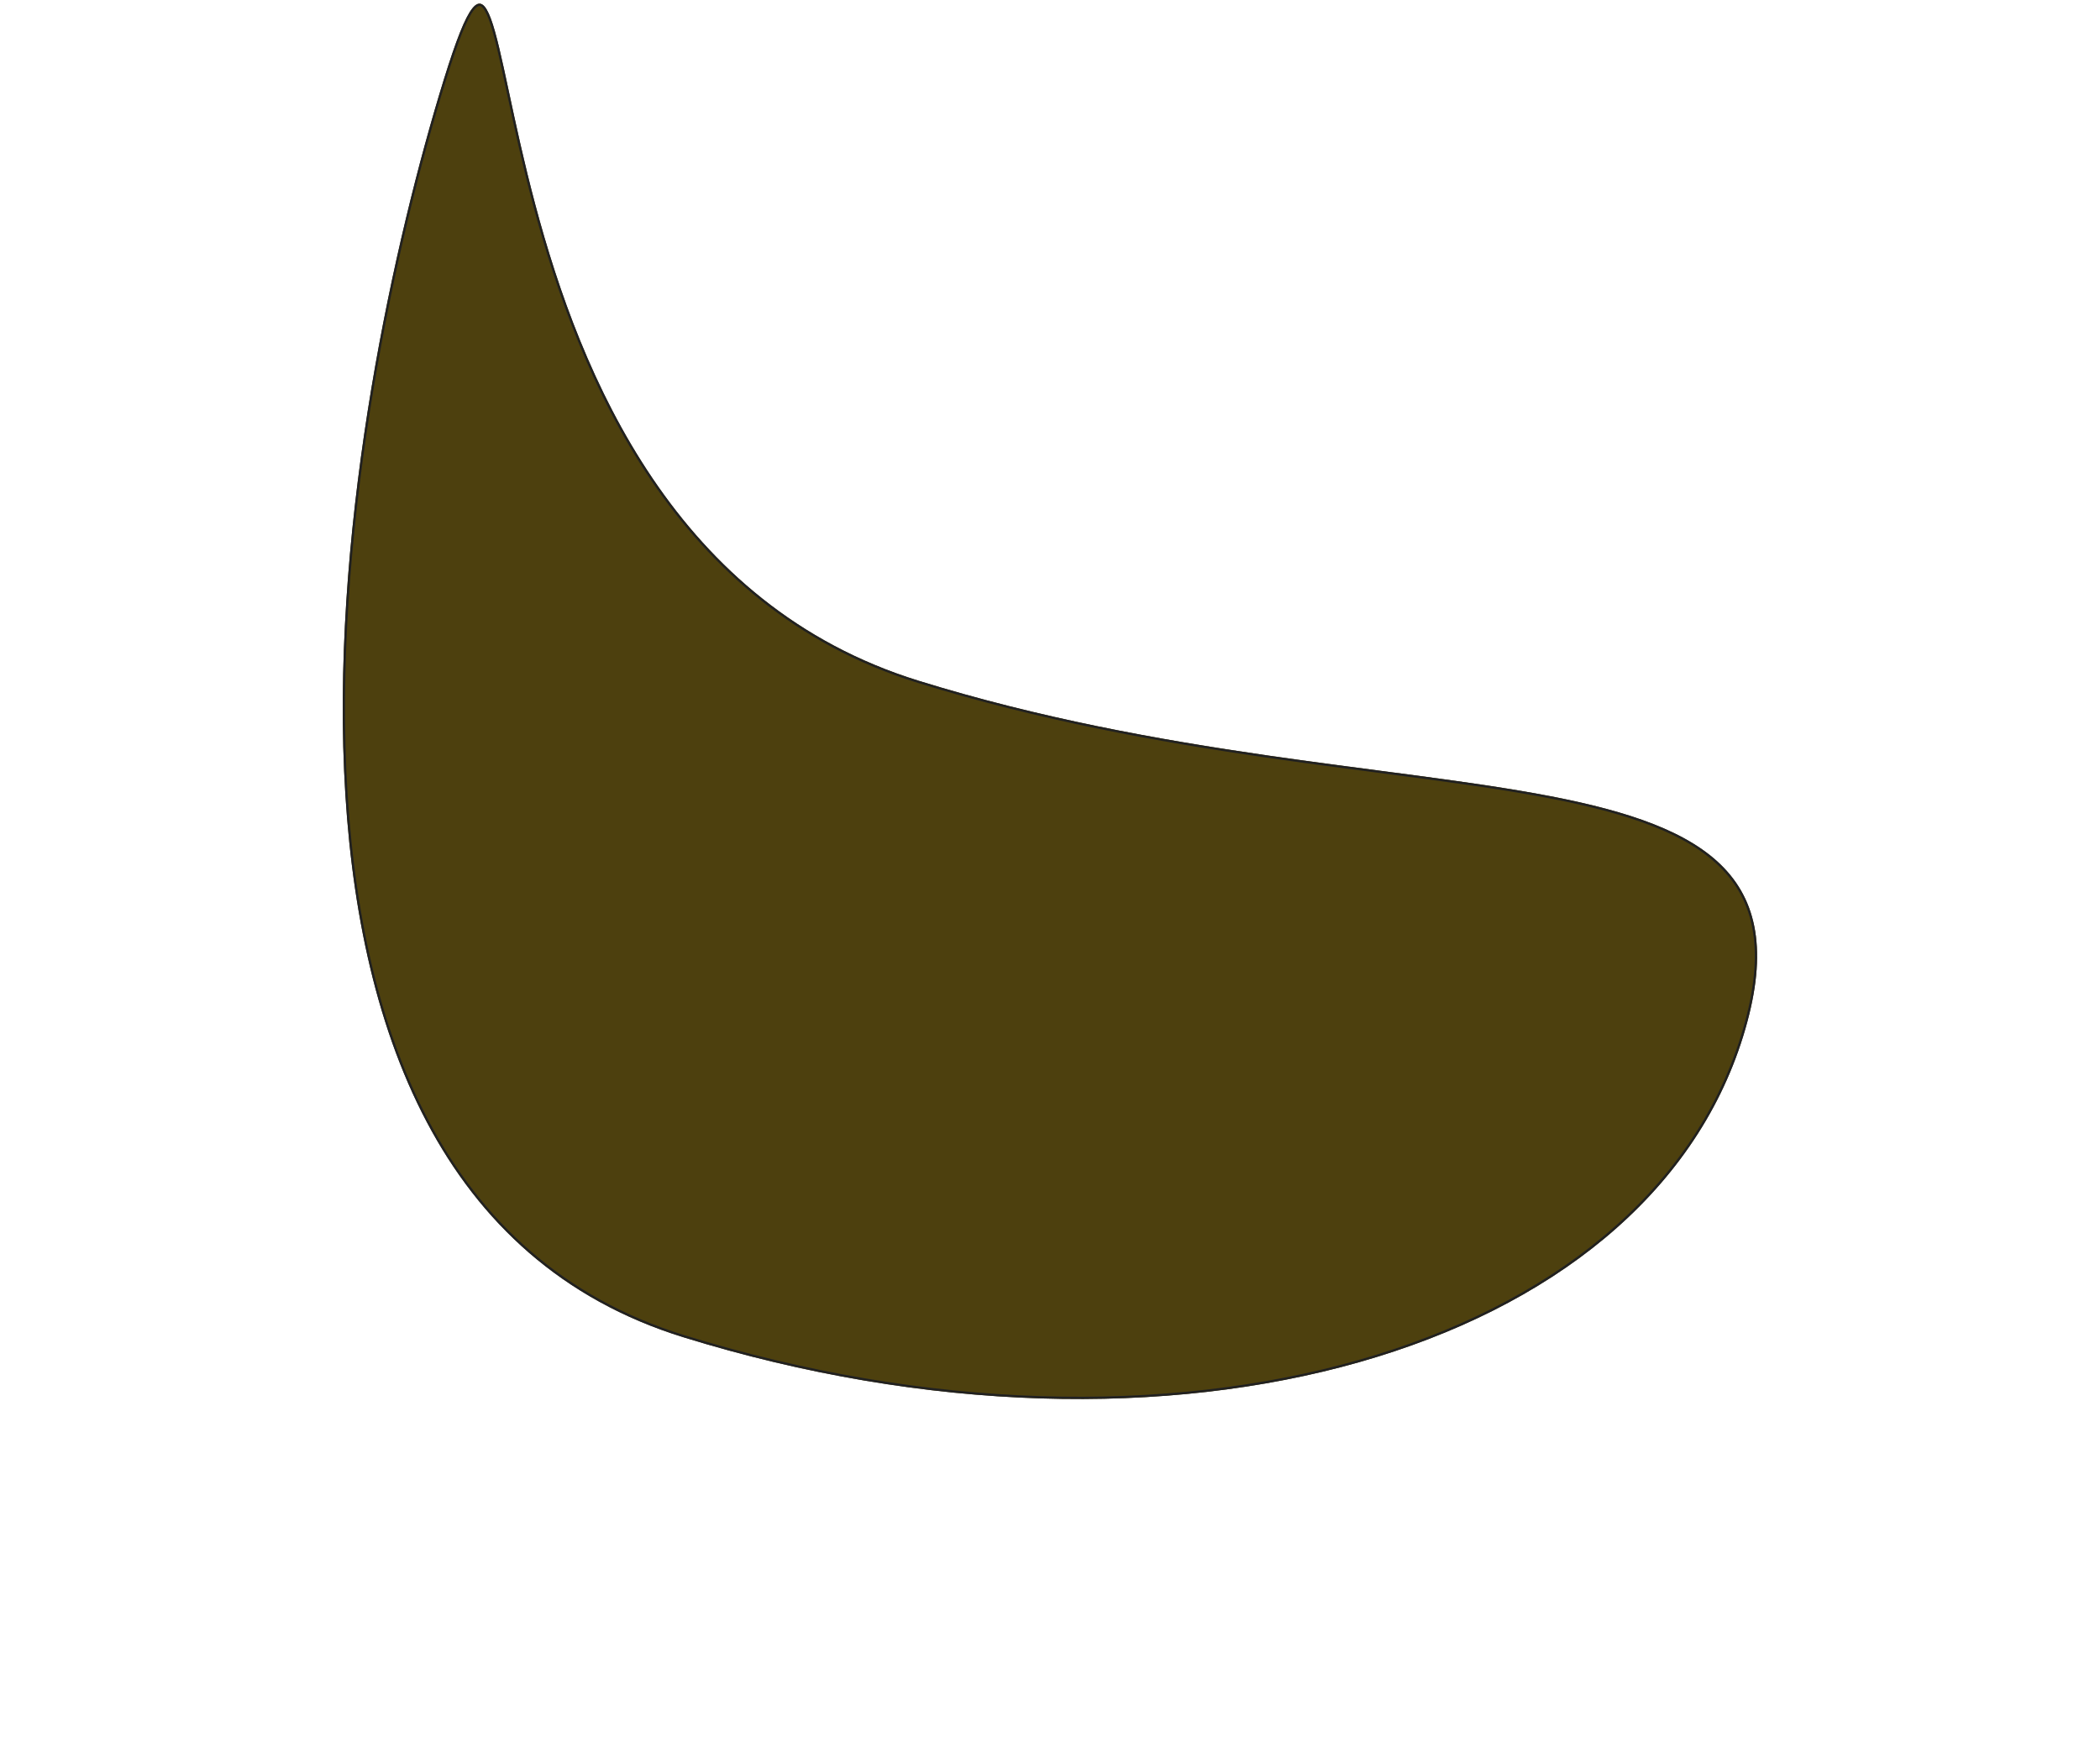 <svg width="921" height="764" viewBox="0 0 921 764" fill="none" xmlns="http://www.w3.org/2000/svg">
<g filter="url(#filter0_f_462_5561)">
<path d="M764.5 454.524C807.552 315.472 616.534 364.733 402.889 298.587C189.245 232.44 237.682 -104.105 194.63 34.947C151.578 173.999 86.065 520.385 299.71 586.531C513.354 652.678 721.448 593.576 764.5 454.524Z" fill="#4D400E"/>
<path d="M764.022 454.376C774.758 419.702 770.859 396.928 755.842 381.143C740.77 365.299 714.4 356.374 679.861 349.707C657.668 345.423 632.171 342.081 604.222 338.419C588.692 336.383 572.404 334.249 555.505 331.798C508.215 324.94 456.189 315.612 402.742 299.064C295.65 265.908 254.288 164.991 234.304 89.946C229.373 71.43 225.741 54.475 222.745 40.492L222.623 39.921C219.599 25.81 217.23 14.823 214.821 8.351C214.22 6.737 213.623 5.422 213.021 4.417C212.415 3.405 211.828 2.747 211.265 2.399C210.728 2.068 210.203 2.01 209.634 2.223C209.033 2.448 208.344 2.99 207.565 3.953C206.009 5.879 204.241 9.3 202.181 14.452C200.126 19.591 197.797 26.41 195.108 35.095C173.59 104.593 146.466 225.89 151.408 338.057C156.351 450.248 193.353 553.079 299.857 586.054C406.601 619.102 511.936 620.854 595.941 596.996C679.95 573.136 742.563 523.687 764.022 454.376Z" stroke="#212121"/>
</g>
<defs>
<filter id="filter0_f_462_5561" x="0.318" y="-148.403" width="920.296" height="912.034" filterUnits="userSpaceOnUse" color-interpolation-filters="sRGB">
<feFlood flood-opacity="0" result="BackgroundImageFix"/>
<feBlend mode="normal" in="SourceGraphic" in2="BackgroundImageFix" result="shape"/>
<feGaussianBlur stdDeviation="75" result="effect1_foregroundBlur_462_5561"/>
</filter>
</defs>
</svg>
